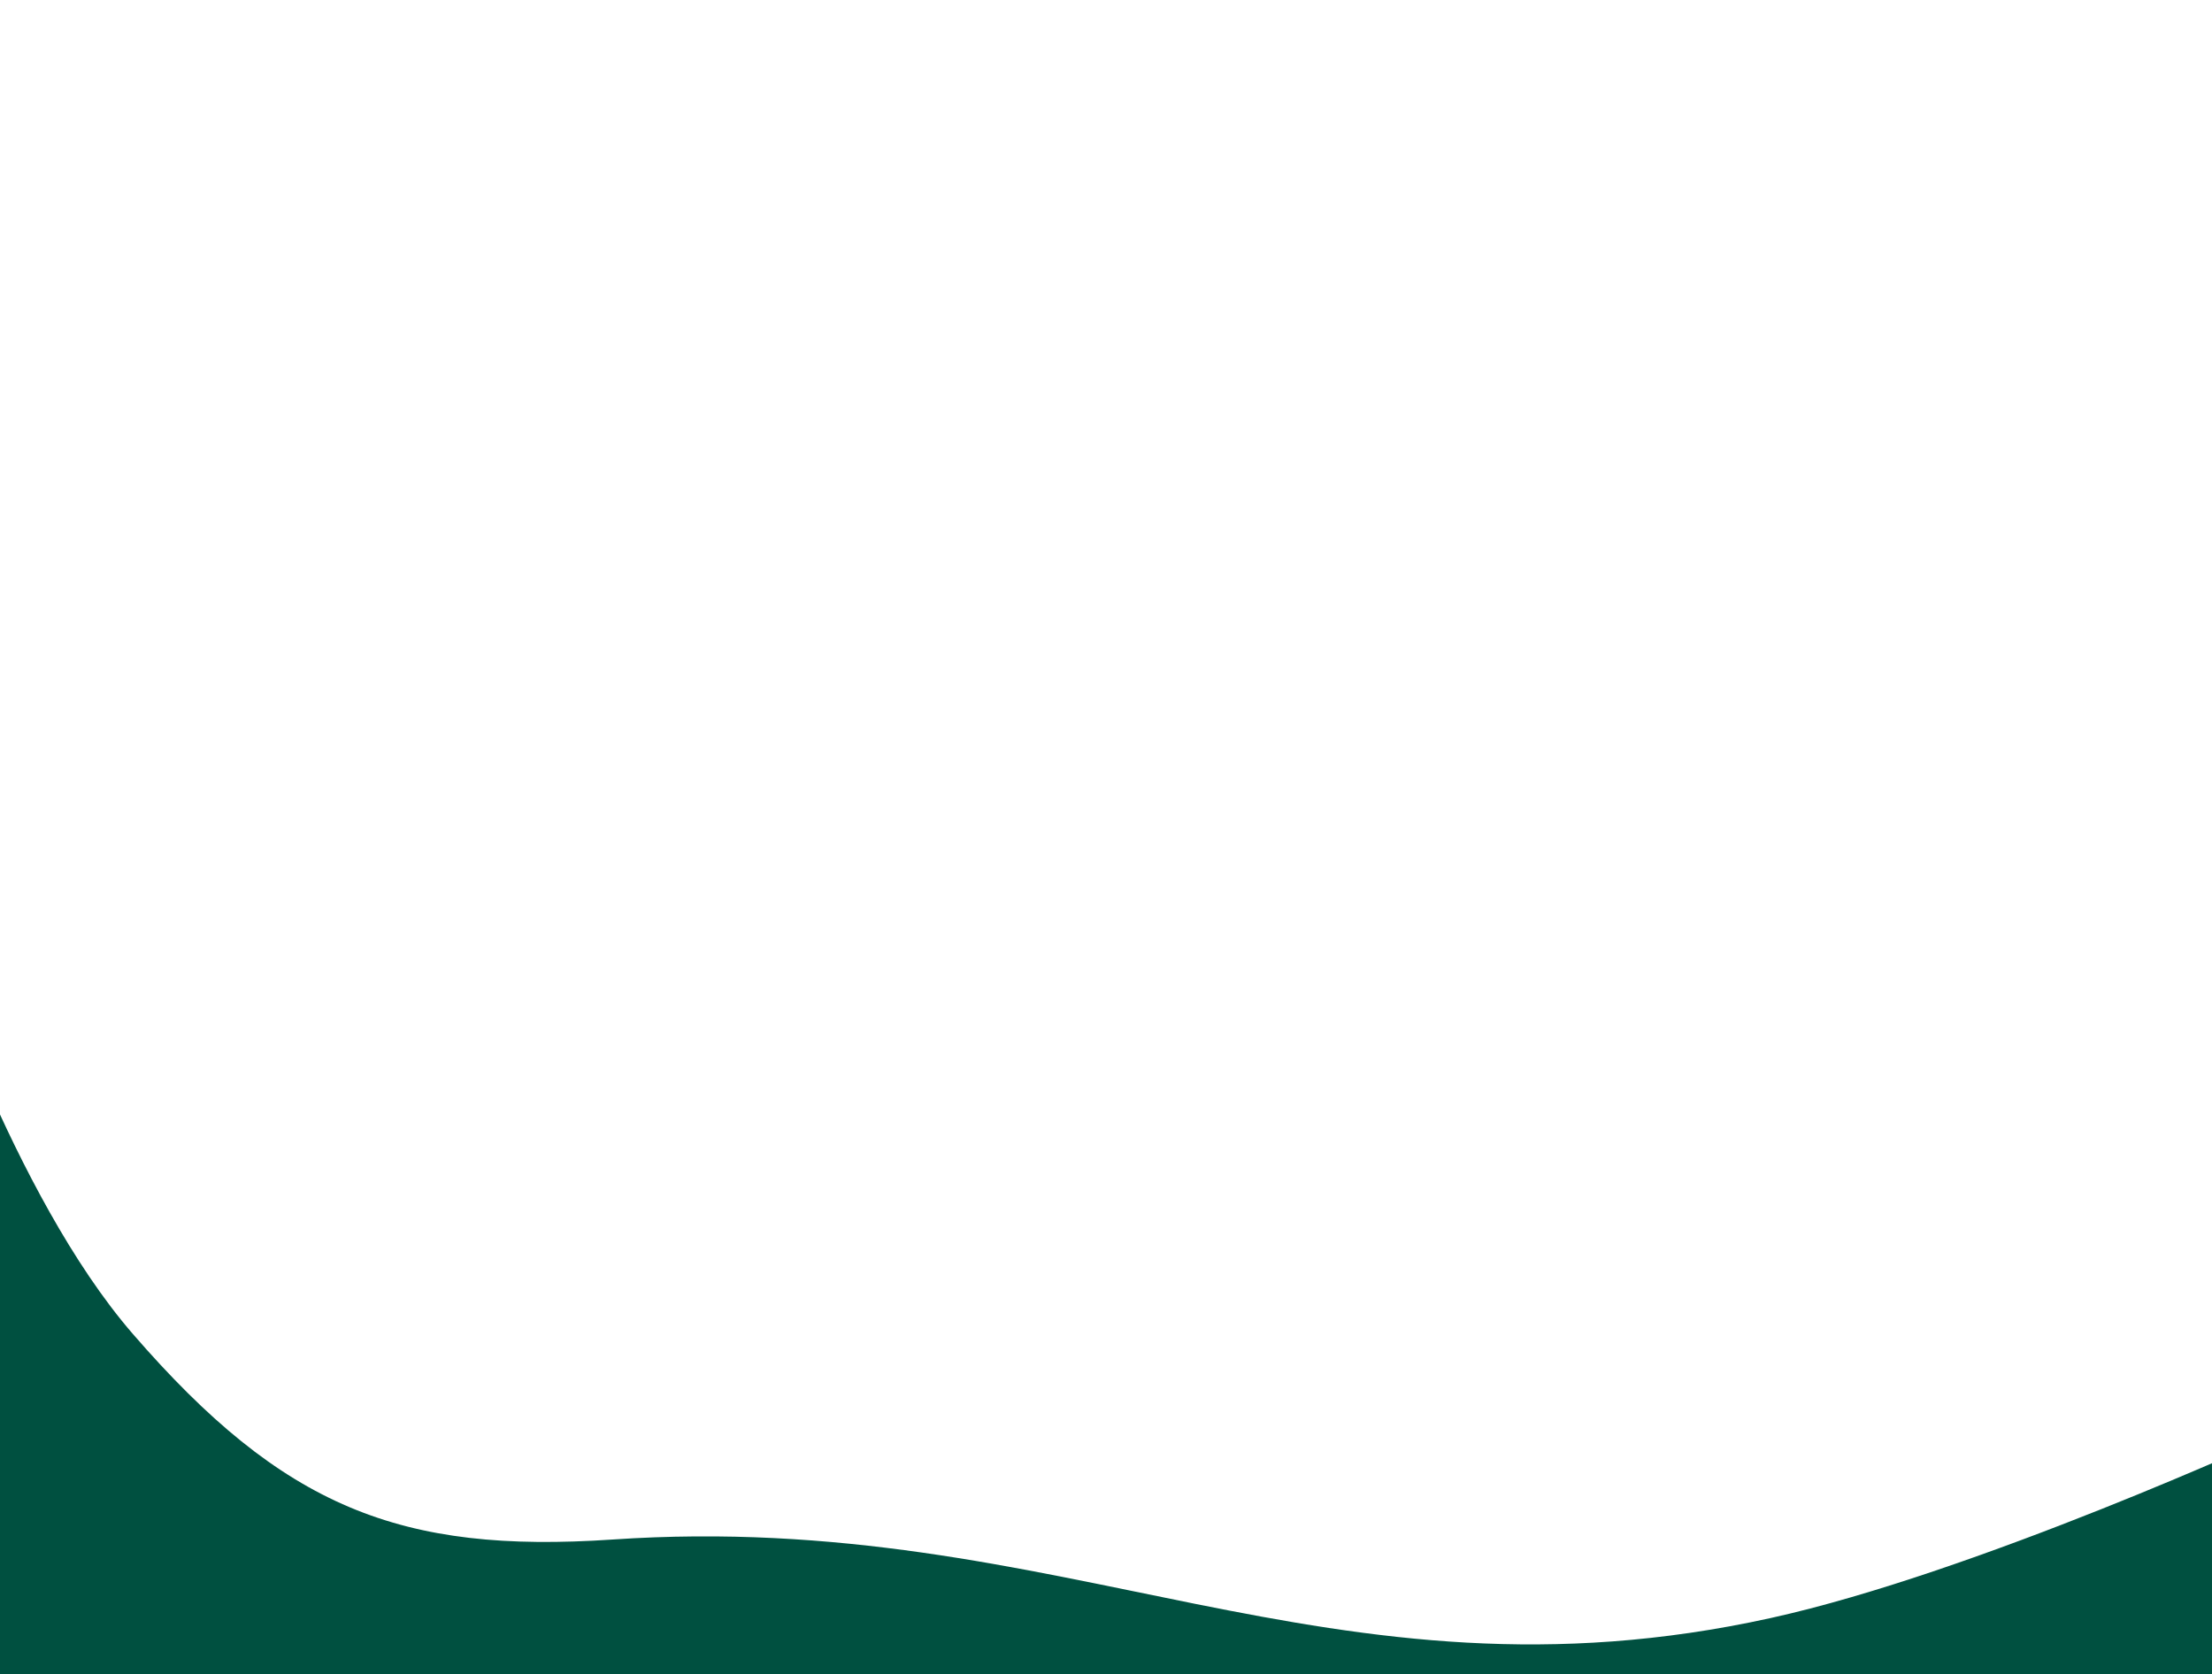 <svg xmlns="http://www.w3.org/2000/svg" width="1000" height="757" fill="none"><g clip-path="url(#a)"><path fill="#005040" d="M60 603C5.38 539.945-32.5 422-32.5 422v365h1062V648.5s-136.107 62.523-229 83C600.395 775.611 481.441 682.158 277 696c-96 6.5-149-14.5-217-93Z"/></g><defs><clipPath id="a"><path fill="#fff" d="M0 0h1000v757H0z"/></clipPath></defs></svg>